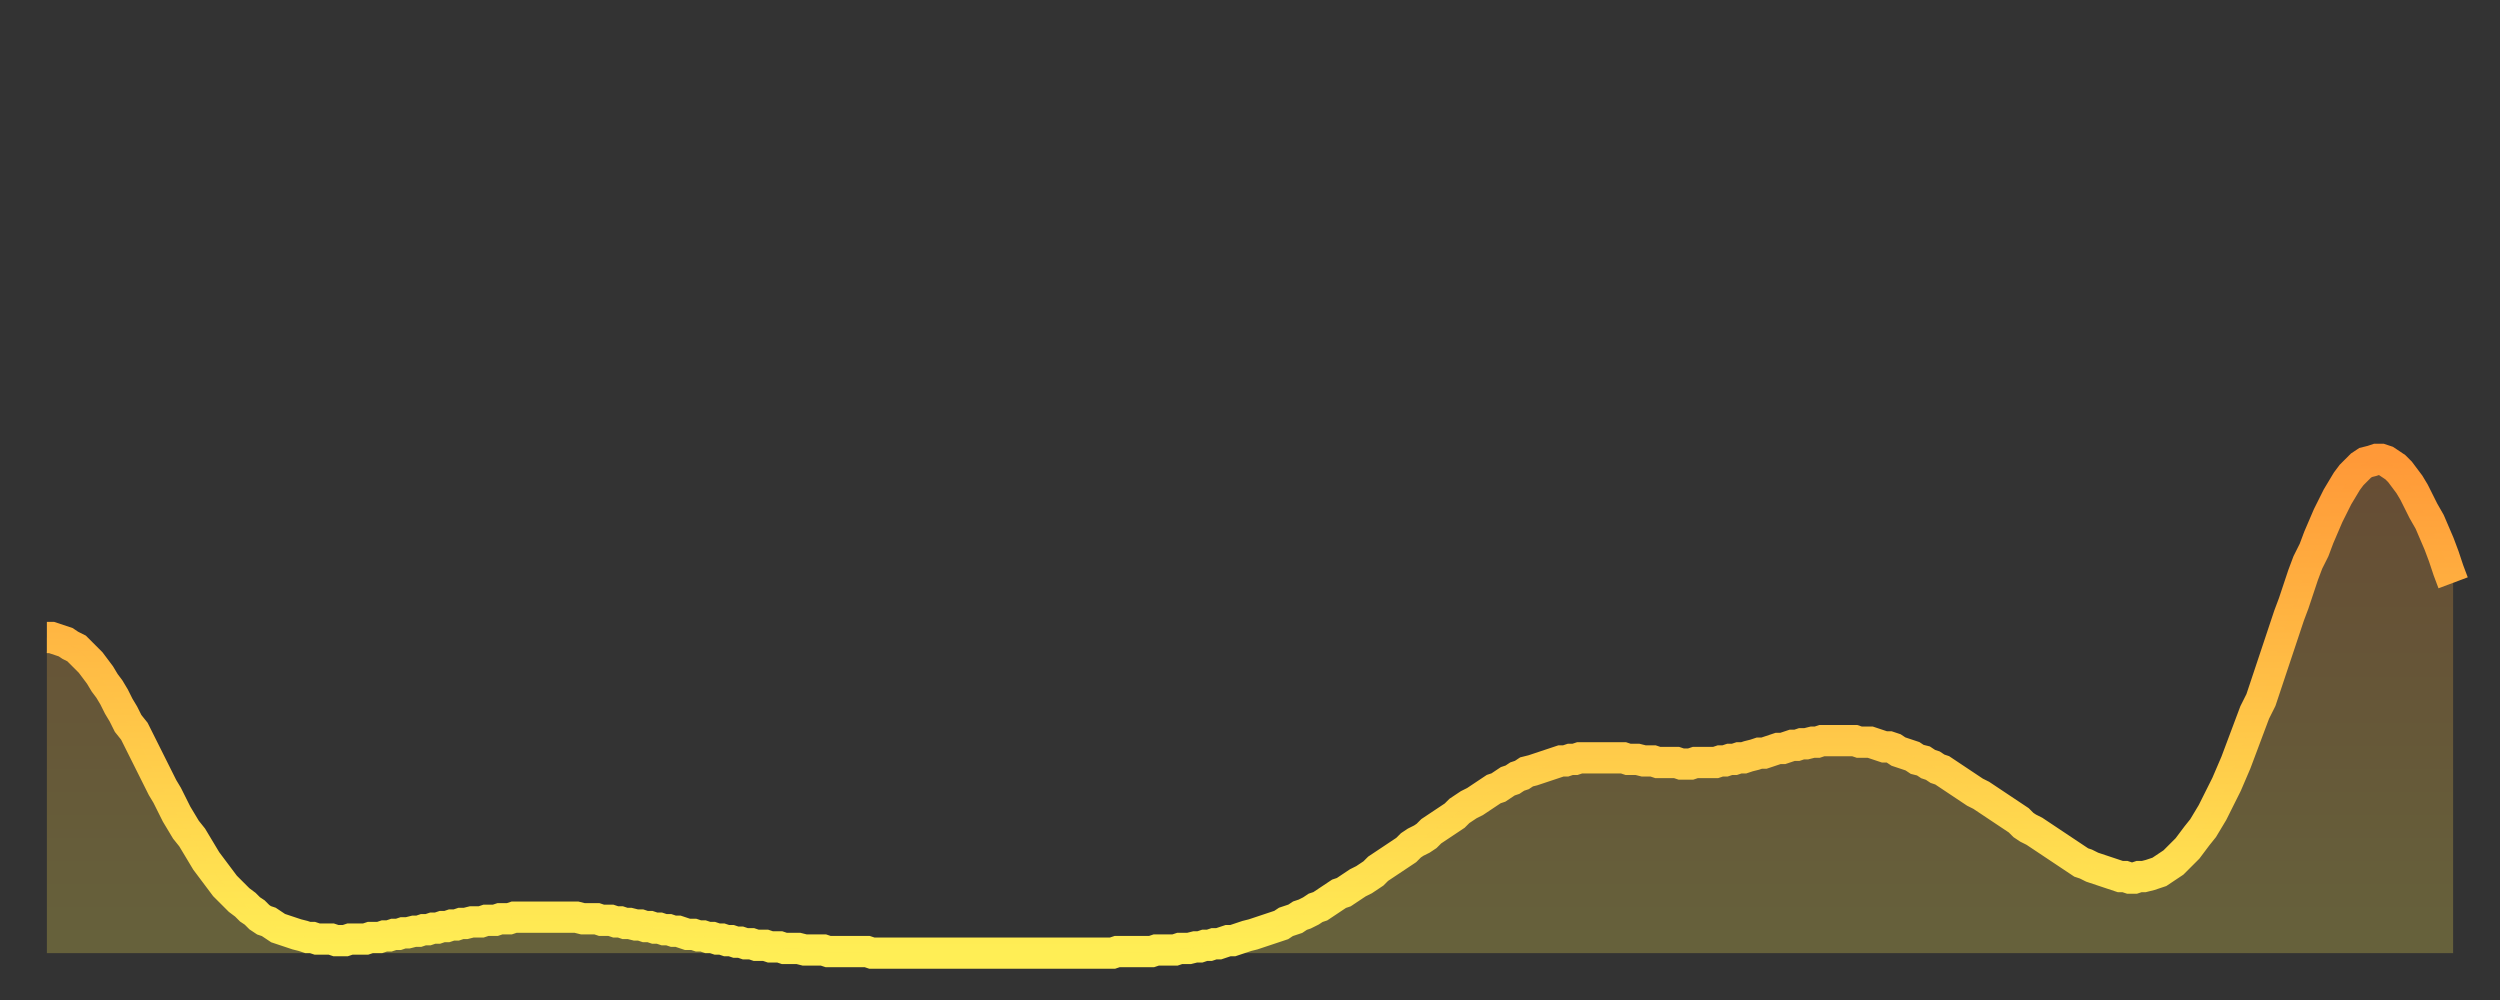 <?xml version="1.0" encoding="utf-8" ?>
<svg baseProfile="full" height="64" version="1.1" width="160" xmlns="http://www.w3.org/2000/svg" xmlns:ev="http://www.w3.org/2001/xml-events" xmlns:xlink="http://www.w3.org/1999/xlink"><rect width="100%" height="100%" fill="#333333" stroke="none"/><defs><linearGradient id="id3419002" x1="0" x2="0" y1="0" y2="1"><stop offset="0%" stop-color="#ff9938" /><stop offset="50%" stop-color="#ffc347" /><stop offset="100%" stop-color="#ffee55" /></linearGradient></defs><g transform="translate(3,3)"><g><path d="M 0.0 37.8 0.3 37.8 0.6 37.9 0.9 38.0 1.2 38.1 1.5 38.3 1.9 38.5 2.2 38.8 2.5 39.1 2.8 39.4 3.1 39.8 3.4 40.2 3.7 40.7 4.0 41.1 4.3 41.6 4.6 42.2 4.9 42.7 5.2 43.3 5.6 43.8 5.9 44.4 6.2 45.0 6.5 45.6 6.8 46.2 7.1 46.8 7.4 47.4 7.7 47.9 8.0 48.5 8.3 49.1 8.6 49.6 8.9 50.1 9.3 50.6 9.6 51.1 9.9 51.6 10.2 52.1 10.5 52.5 10.8 52.9 11.1 53.3 11.4 53.7 11.7 54.0 12.0 54.3 12.3 54.6 12.7 54.9 13.0 55.2 13.3 55.4 13.6 55.7 13.9 55.9 14.2 56.0 14.5 56.2 14.8 56.4 15.1 56.5 15.4 56.6 15.7 56.7 16.0 56.8 16.4 56.9 16.7 57.0 17.0 57.0 17.3 57.1 17.6 57.1 17.9 57.1 18.2 57.1 18.5 57.2 18.8 57.2 19.1 57.2 19.4 57.1 19.8 57.1 20.1 57.1 20.4 57.1 20.7 57.0 21.0 57.0 21.3 57.0 21.6 56.9 21.9 56.9 22.2 56.8 22.5 56.8 22.8 56.7 23.1 56.7 23.5 56.6 23.8 56.6 24.1 56.5 24.4 56.5 24.7 56.4 25.0 56.4 25.3 56.3 25.6 56.3 25.9 56.2 26.2 56.2 26.5 56.1 26.8 56.1 27.2 56.0 27.5 56.0 27.8 56.0 28.1 55.9 28.4 55.9 28.7 55.9 29.0 55.8 29.3 55.8 29.6 55.8 29.9 55.7 30.2 55.7 30.6 55.7 30.9 55.7 31.2 55.7 31.5 55.7 31.8 55.7 32.1 55.7 32.4 55.7 32.7 55.7 33.0 55.7 33.3 55.7 33.6 55.7 33.9 55.7 34.3 55.8 34.6 55.8 34.9 55.8 35.2 55.8 35.5 55.9 35.8 55.9 36.1 55.9 36.4 56.0 36.7 56.0 37.0 56.1 37.3 56.1 37.7 56.2 38.0 56.2 38.3 56.3 38.6 56.3 38.9 56.4 39.2 56.4 39.5 56.5 39.8 56.5 40.1 56.6 40.4 56.6 40.7 56.7 41.0 56.8 41.4 56.8 41.7 56.9 42.0 56.9 42.3 57.0 42.6 57.0 42.9 57.1 43.2 57.1 43.5 57.2 43.8 57.2 44.1 57.3 44.4 57.3 44.7 57.4 45.1 57.4 45.4 57.5 45.7 57.5 46.0 57.5 46.3 57.6 46.6 57.6 46.9 57.6 47.2 57.7 47.5 57.7 47.8 57.7 48.1 57.7 48.5 57.8 48.8 57.8 49.1 57.8 49.4 57.8 49.7 57.8 50.0 57.9 50.3 57.9 50.6 57.9 50.9 57.9 51.2 57.9 51.5 57.9 51.8 57.9 52.2 57.9 52.5 57.9 52.8 58.0 53.1 58.0 53.4 58.0 53.7 58.0 54.0 58.0 54.3 58.0 54.6 58.0 54.9 58.0 55.2 58.0 55.6 58.0 55.9 58.0 56.2 58.0 56.5 58.0 56.8 58.0 57.1 58.0 57.4 58.0 57.7 58.0 58.0 58.0 58.3 58.0 58.6 58.0 58.9 58.0 59.3 58.0 59.6 58.0 59.9 58.0 60.2 58.0 60.5 58.0 60.8 58.0 61.1 58.0 61.4 58.0 61.7 58.0 62.0 58.0 62.3 58.0 62.6 58.0 63.0 58.0 63.3 58.0 63.6 58.0 63.9 58.0 64.2 58.0 64.5 58.0 64.8 58.0 65.1 58.0 65.4 58.0 65.7 58.0 66.0 58.0 66.4 58.0 66.7 58.0 67.0 58.0 67.3 58.0 67.6 58.0 67.9 58.0 68.2 58.0 68.5 57.9 68.8 57.9 69.1 57.9 69.4 57.9 69.7 57.9 70.1 57.9 70.4 57.9 70.7 57.9 71.0 57.8 71.3 57.8 71.6 57.8 71.9 57.8 72.2 57.8 72.5 57.7 72.8 57.7 73.1 57.7 73.5 57.6 73.8 57.6 74.1 57.5 74.4 57.5 74.7 57.4 75.0 57.4 75.3 57.3 75.6 57.2 75.9 57.2 76.2 57.1 76.5 57.0 76.8 56.9 77.2 56.8 77.5 56.7 77.8 56.6 78.1 56.5 78.4 56.4 78.7 56.3 79.0 56.2 79.3 56.0 79.6 55.9 79.9 55.8 80.2 55.6 80.5 55.5 80.9 55.3 81.2 55.1 81.5 55.0 81.8 54.8 82.1 54.6 82.4 54.4 82.7 54.2 83.0 54.1 83.3 53.9 83.6 53.7 83.9 53.5 84.3 53.3 84.6 53.1 84.9 52.9 85.2 52.6 85.5 52.4 85.8 52.2 86.1 52.0 86.4 51.8 86.7 51.6 87.0 51.4 87.3 51.1 87.6 50.9 88.0 50.7 88.3 50.5 88.6 50.2 88.9 50.0 89.2 49.8 89.5 49.6 89.8 49.4 90.1 49.2 90.4 48.9 90.7 48.7 91.0 48.5 91.4 48.3 91.7 48.1 92.0 47.9 92.3 47.7 92.6 47.5 92.9 47.4 93.2 47.2 93.5 47.0 93.8 46.9 94.1 46.7 94.4 46.6 94.7 46.4 95.1 46.3 95.4 46.2 95.7 46.1 96.0 46.0 96.3 45.9 96.6 45.8 96.9 45.7 97.2 45.7 97.5 45.6 97.8 45.6 98.1 45.5 98.4 45.5 98.8 45.5 99.1 45.5 99.4 45.5 99.7 45.5 100.0 45.5 100.3 45.5 100.6 45.5 100.9 45.5 101.2 45.6 101.5 45.6 101.8 45.6 102.2 45.7 102.5 45.7 102.8 45.7 103.1 45.8 103.4 45.8 103.7 45.8 104.0 45.8 104.3 45.8 104.6 45.9 104.9 45.9 105.2 45.9 105.5 45.8 105.9 45.8 106.2 45.8 106.5 45.8 106.8 45.8 107.1 45.7 107.4 45.7 107.7 45.6 108.0 45.6 108.3 45.5 108.6 45.5 108.9 45.4 109.3 45.3 109.6 45.2 109.9 45.2 110.2 45.1 110.5 45.0 110.8 44.9 111.1 44.9 111.4 44.8 111.7 44.7 112.0 44.7 112.3 44.6 112.6 44.6 113.0 44.5 113.3 44.5 113.6 44.4 113.9 44.4 114.2 44.4 114.5 44.4 114.8 44.4 115.1 44.4 115.4 44.4 115.7 44.4 116.0 44.5 116.3 44.5 116.7 44.5 117.0 44.6 117.3 44.7 117.6 44.8 117.9 44.8 118.2 44.9 118.5 45.1 118.8 45.2 119.1 45.3 119.4 45.4 119.7 45.6 120.1 45.7 120.4 45.9 120.7 46.0 121.0 46.2 121.3 46.3 121.6 46.5 121.9 46.7 122.2 46.9 122.5 47.1 122.8 47.3 123.1 47.5 123.4 47.7 123.8 47.9 124.1 48.1 124.4 48.3 124.7 48.5 125.0 48.7 125.3 48.9 125.6 49.1 125.9 49.3 126.2 49.5 126.5 49.8 126.8 50.0 127.2 50.2 127.5 50.4 127.8 50.6 128.1 50.8 128.4 51.0 128.7 51.2 129.0 51.4 129.3 51.6 129.6 51.8 129.9 52.0 130.2 52.2 130.5 52.3 130.9 52.5 131.2 52.6 131.5 52.7 131.8 52.8 132.1 52.9 132.4 53.0 132.7 53.1 133.0 53.1 133.3 53.2 133.6 53.2 133.9 53.1 134.2 53.1 134.6 53.0 134.9 52.9 135.2 52.8 135.5 52.6 135.8 52.4 136.1 52.2 136.4 51.9 136.7 51.6 137.0 51.3 137.3 50.9 137.6 50.5 138.0 50.0 138.3 49.5 138.6 49.0 138.9 48.4 139.2 47.8 139.5 47.2 139.8 46.5 140.1 45.8 140.4 45.0 140.7 44.2 141.0 43.4 141.3 42.6 141.7 41.8 142.0 40.9 142.3 40.0 142.6 39.1 142.9 38.2 143.2 37.3 143.5 36.4 143.8 35.6 144.1 34.7 144.4 33.8 144.7 33.0 145.1 32.2 145.4 31.4 145.7 30.7 146.0 30.0 146.3 29.4 146.6 28.8 146.9 28.3 147.2 27.8 147.5 27.4 147.8 27.1 148.1 26.8 148.4 26.6 148.8 26.5 149.1 26.4 149.4 26.4 149.7 26.5 150.0 26.7 150.3 26.9 150.6 27.2 150.9 27.6 151.2 28.0 151.5 28.5 151.8 29.1 152.1 29.7 152.5 30.4 152.8 31.1 153.1 31.8 153.4 32.6 153.7 33.5 154.0 34.3" fill="none" id="graph-curve" opacity="1" stroke="url(#id3419002)" stroke-width="2" /><path d="M 0 58 L 0.0 37.8 0.3 37.8 0.6 37.9 0.9 38.0 1.2 38.1 1.5 38.3 1.9 38.5 2.2 38.8 2.5 39.1 2.8 39.4 3.1 39.8 3.4 40.2 3.7 40.7 4.0 41.1 4.3 41.6 4.6 42.2 4.9 42.7 5.2 43.3 5.6 43.8 5.9 44.4 6.2 45.0 6.5 45.6 6.8 46.2 7.1 46.8 7.4 47.4 7.7 47.9 8.0 48.5 8.3 49.1 8.6 49.6 8.9 50.1 9.3 50.6 9.6 51.1 9.9 51.6 10.2 52.1 10.5 52.5 10.8 52.9 11.1 53.3 11.4 53.7 11.7 54.0 12.0 54.3 12.3 54.6 12.7 54.9 13.0 55.2 13.3 55.4 13.6 55.7 13.9 55.9 14.2 56.0 14.5 56.2 14.8 56.4 15.1 56.5 15.4 56.6 15.7 56.7 16.0 56.8 16.4 56.9 16.7 57.0 17.0 57.0 17.3 57.1 17.6 57.1 17.9 57.1 18.2 57.1 18.5 57.2 18.8 57.2 19.1 57.2 19.4 57.1 19.8 57.1 20.1 57.1 20.4 57.1 20.7 57.0 21.0 57.0 21.3 57.0 21.6 56.9 21.9 56.9 22.2 56.8 22.5 56.8 22.8 56.7 23.1 56.7 23.5 56.6 23.8 56.6 24.1 56.5 24.4 56.5 24.7 56.4 25.0 56.4 25.3 56.3 25.6 56.3 25.9 56.2 26.2 56.2 26.5 56.1 26.8 56.1 27.2 56.0 27.5 56.0 27.8 56.0 28.1 55.9 28.4 55.9 28.7 55.9 29.0 55.8 29.3 55.8 29.6 55.8 29.9 55.7 30.2 55.7 30.6 55.7 30.9 55.7 31.2 55.7 31.5 55.7 31.8 55.7 32.1 55.7 32.4 55.7 32.7 55.7 33.0 55.7 33.3 55.7 33.6 55.7 33.9 55.7 34.3 55.8 34.6 55.8 34.9 55.8 35.2 55.8 35.5 55.9 35.8 55.9 36.1 55.9 36.4 56.0 36.7 56.0 37.0 56.1 37.3 56.1 37.7 56.2 38.0 56.2 38.3 56.3 38.6 56.3 38.9 56.4 39.2 56.4 39.5 56.5 39.8 56.5 40.1 56.6 40.4 56.6 40.7 56.7 41.0 56.8 41.4 56.8 41.7 56.9 42.0 56.9 42.3 57.0 42.6 57.0 42.9 57.1 43.2 57.1 43.5 57.2 43.8 57.2 44.1 57.3 44.4 57.3 44.7 57.4 45.1 57.4 45.4 57.5 45.7 57.5 46.0 57.5 46.3 57.6 46.6 57.6 46.9 57.6 47.2 57.7 47.5 57.7 47.8 57.7 48.1 57.7 48.5 57.8 48.8 57.8 49.1 57.8 49.4 57.8 49.7 57.8 50.0 57.9 50.3 57.9 50.6 57.9 50.9 57.9 51.2 57.9 51.5 57.9 51.8 57.9 52.2 57.9 52.5 57.9 52.8 58.0 53.1 58.0 53.4 58.0 53.7 58.0 54.0 58.0 54.3 58.0 54.6 58.0 54.9 58.0 55.2 58.0 55.6 58.0 55.9 58.0 56.2 58.0 56.5 58.0 56.8 58.0 57.1 58.0 57.4 58.0 57.7 58.0 58.0 58.0 58.3 58.0 58.6 58.0 58.9 58.0 59.3 58.0 59.6 58.0 59.9 58.0 60.2 58.0 60.5 58.0 60.8 58.0 61.1 58.0 61.4 58.0 61.7 58.0 62.0 58.0 62.3 58.0 62.6 58.0 63.0 58.0 63.3 58.0 63.6 58.0 63.9 58.0 64.2 58.0 64.5 58.0 64.8 58.0 65.1 58.0 65.4 58.0 65.7 58.0 66.0 58.0 66.4 58.0 66.7 58.0 67.0 58.0 67.3 58.0 67.6 58.0 67.9 58.0 68.2 58.0 68.5 57.9 68.8 57.9 69.1 57.9 69.4 57.9 69.7 57.9 70.1 57.9 70.4 57.9 70.7 57.9 71.0 57.8 71.3 57.8 71.6 57.8 71.9 57.8 72.2 57.8 72.5 57.7 72.8 57.7 73.1 57.7 73.5 57.6 73.8 57.6 74.1 57.5 74.4 57.5 74.7 57.4 75.0 57.4 75.3 57.3 75.6 57.2 75.9 57.2 76.2 57.1 76.5 57.0 76.8 56.9 77.2 56.8 77.5 56.7 77.8 56.6 78.1 56.5 78.4 56.4 78.7 56.3 79.0 56.2 79.3 56.0 79.6 55.9 79.9 55.8 80.2 55.6 80.5 55.5 80.9 55.3 81.2 55.1 81.5 55.0 81.8 54.8 82.1 54.6 82.4 54.4 82.7 54.2 83.0 54.1 83.3 53.9 83.6 53.7 83.9 53.5 84.3 53.3 84.6 53.1 84.9 52.9 85.2 52.6 85.5 52.4 85.8 52.2 86.1 52.0 86.4 51.8 86.7 51.6 87.0 51.4 87.3 51.1 87.6 50.9 88.0 50.7 88.3 50.5 88.6 50.2 88.9 50.0 89.2 49.8 89.5 49.6 89.8 49.4 90.1 49.2 90.4 48.9 90.7 48.7 91.0 48.5 91.4 48.3 91.7 48.1 92.0 47.9 92.3 47.7 92.6 47.5 92.9 47.4 93.2 47.2 93.5 47.0 93.8 46.9 94.1 46.7 94.4 46.6 94.7 46.4 95.1 46.3 95.4 46.2 95.7 46.1 96.0 46.0 96.3 45.9 96.6 45.8 96.9 45.7 97.2 45.7 97.5 45.6 97.8 45.6 98.1 45.5 98.4 45.5 98.8 45.5 99.1 45.5 99.4 45.5 99.7 45.5 100.0 45.5 100.3 45.5 100.6 45.5 100.9 45.5 101.2 45.6 101.5 45.6 101.8 45.6 102.2 45.7 102.5 45.7 102.8 45.7 103.1 45.8 103.4 45.8 103.7 45.8 104.0 45.8 104.3 45.8 104.6 45.9 104.9 45.9 105.2 45.9 105.5 45.8 105.9 45.8 106.2 45.8 106.5 45.8 106.8 45.8 107.1 45.7 107.4 45.7 107.7 45.6 108.0 45.6 108.3 45.5 108.6 45.5 108.9 45.4 109.3 45.3 109.6 45.2 109.9 45.2 110.2 45.1 110.5 45.0 110.8 44.9 111.1 44.9 111.4 44.8 111.7 44.7 112.0 44.7 112.3 44.6 112.6 44.6 113.0 44.5 113.3 44.5 113.6 44.4 113.9 44.4 114.2 44.4 114.5 44.4 114.8 44.4 115.1 44.4 115.4 44.4 115.7 44.4 116.0 44.5 116.3 44.5 116.7 44.5 117.0 44.6 117.3 44.7 117.6 44.8 117.9 44.8 118.2 44.9 118.5 45.1 118.8 45.2 119.1 45.3 119.4 45.4 119.7 45.6 120.1 45.7 120.4 45.9 120.7 46.0 121.0 46.2 121.3 46.3 121.6 46.5 121.9 46.7 122.2 46.9 122.5 47.1 122.8 47.3 123.1 47.5 123.4 47.7 123.8 47.9 124.1 48.1 124.4 48.3 124.7 48.5 125.0 48.7 125.3 48.9 125.6 49.1 125.9 49.3 126.2 49.5 126.5 49.8 126.8 50.0 127.2 50.2 127.5 50.4 127.8 50.6 128.1 50.8 128.4 51.0 128.7 51.2 129.0 51.4 129.3 51.6 129.6 51.8 129.9 52.0 130.2 52.2 130.5 52.3 130.9 52.5 131.2 52.6 131.5 52.7 131.8 52.8 132.1 52.9 132.4 53.0 132.7 53.1 133.0 53.1 133.3 53.2 133.6 53.2 133.9 53.1 134.2 53.1 134.6 53.0 134.9 52.9 135.2 52.8 135.5 52.6 135.8 52.4 136.1 52.2 136.4 51.9 136.7 51.6 137.0 51.3 137.3 50.9 137.6 50.5 138.0 50.0 138.3 49.5 138.6 49.0 138.9 48.4 139.2 47.8 139.5 47.2 139.8 46.5 140.1 45.8 140.4 45.0 140.7 44.2 141.0 43.4 141.3 42.6 141.7 41.8 142.0 40.9 142.3 40.0 142.6 39.1 142.9 38.2 143.2 37.3 143.5 36.4 143.8 35.6 144.1 34.7 144.4 33.8 144.7 33.0 145.1 32.2 145.4 31.4 145.7 30.7 146.0 30.0 146.3 29.4 146.6 28.8 146.9 28.3 147.2 27.8 147.5 27.4 147.8 27.1 148.1 26.8 148.4 26.6 148.8 26.5 149.1 26.4 149.4 26.4 149.7 26.5 150.0 26.7 150.3 26.9 150.6 27.2 150.9 27.6 151.2 28.0 151.5 28.5 151.8 29.1 152.1 29.7 152.5 30.4 152.8 31.1 153.1 31.8 153.4 32.6 153.7 33.5 154.0 34.3 154 58" fill="url(#id3419002)" fill-opacity=".25" id="graph-shadow" /></g></g></svg>